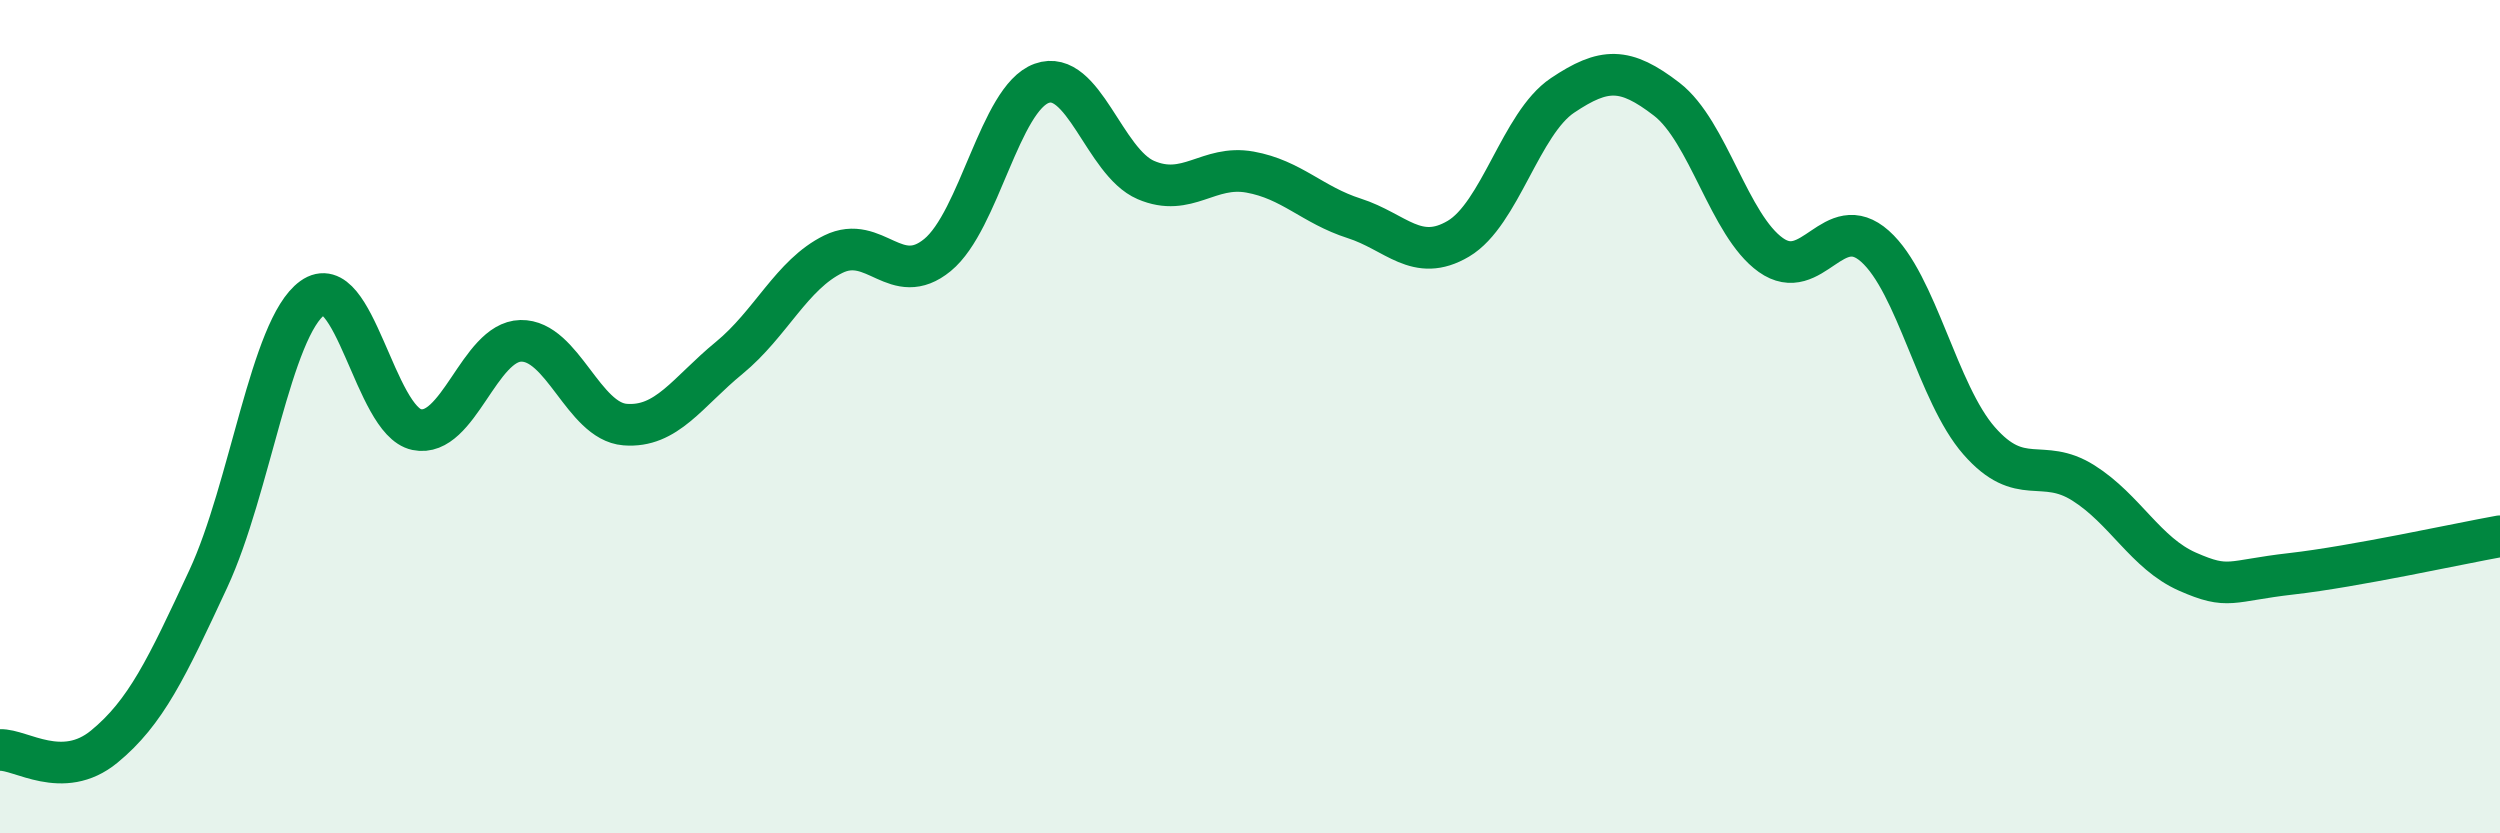 
    <svg width="60" height="20" viewBox="0 0 60 20" xmlns="http://www.w3.org/2000/svg">
      <path
        d="M 0,18 C 0.5,17.98 1.5,18.74 2.5,17.92 C 3.5,17.1 4,16.04 5,13.89 C 6,11.74 6.5,7.87 7.5,7.15 C 8.5,6.43 9,10.1 10,10.31 C 11,10.52 11.5,8.2 12.5,8.18 C 13.5,8.16 14,10.11 15,10.19 C 16,10.27 16.5,9.41 17.5,8.59 C 18.5,7.77 19,6.59 20,6.1 C 21,5.61 21.5,6.94 22.5,6.12 C 23.5,5.3 24,2.36 25,2 C 26,1.64 26.5,3.89 27.5,4.32 C 28.5,4.75 29,3.95 30,4.13 C 31,4.31 31.5,4.92 32.5,5.24 C 33.5,5.56 34,6.32 35,5.73 C 36,5.14 36.5,2.96 37.5,2.29 C 38.5,1.62 39,1.61 40,2.38 C 41,3.15 41.5,5.41 42.5,6.12 C 43.5,6.83 44,5.02 45,5.91 C 46,6.8 46.5,9.44 47.5,10.58 C 48.5,11.72 49,10.96 50,11.59 C 51,12.22 51.5,13.28 52.5,13.72 C 53.5,14.16 53.5,13.94 55,13.77 C 56.5,13.6 59,13.05 60,12.87L60 20L0 20Z"
        fill="#008740"
        opacity="0.1"
        stroke-linecap="round"
        stroke-linejoin="round"
      />
      <path
        d="M 0,18 C 0.5,17.98 1.5,18.74 2.5,17.92 C 3.5,17.1 4,16.04 5,13.89 C 6,11.74 6.5,7.87 7.5,7.15 C 8.5,6.43 9,10.1 10,10.31 C 11,10.52 11.5,8.2 12.5,8.18 C 13.5,8.16 14,10.11 15,10.19 C 16,10.27 16.5,9.41 17.5,8.59 C 18.5,7.77 19,6.59 20,6.1 C 21,5.61 21.5,6.94 22.5,6.12 C 23.5,5.3 24,2.36 25,2 C 26,1.64 26.5,3.89 27.5,4.32 C 28.5,4.75 29,3.95 30,4.13 C 31,4.31 31.5,4.92 32.5,5.24 C 33.5,5.56 34,6.32 35,5.73 C 36,5.14 36.5,2.96 37.5,2.29 C 38.5,1.62 39,1.61 40,2.38 C 41,3.15 41.5,5.41 42.5,6.12 C 43.5,6.83 44,5.02 45,5.91 C 46,6.8 46.5,9.44 47.5,10.58 C 48.5,11.72 49,10.96 50,11.59 C 51,12.22 51.5,13.28 52.5,13.72 C 53.5,14.16 53.5,13.94 55,13.77 C 56.5,13.6 59,13.05 60,12.87"
        stroke="#008740"
        stroke-width="1"
        fill="none"
        stroke-linecap="round"
        stroke-linejoin="round"
      />
    </svg>
  